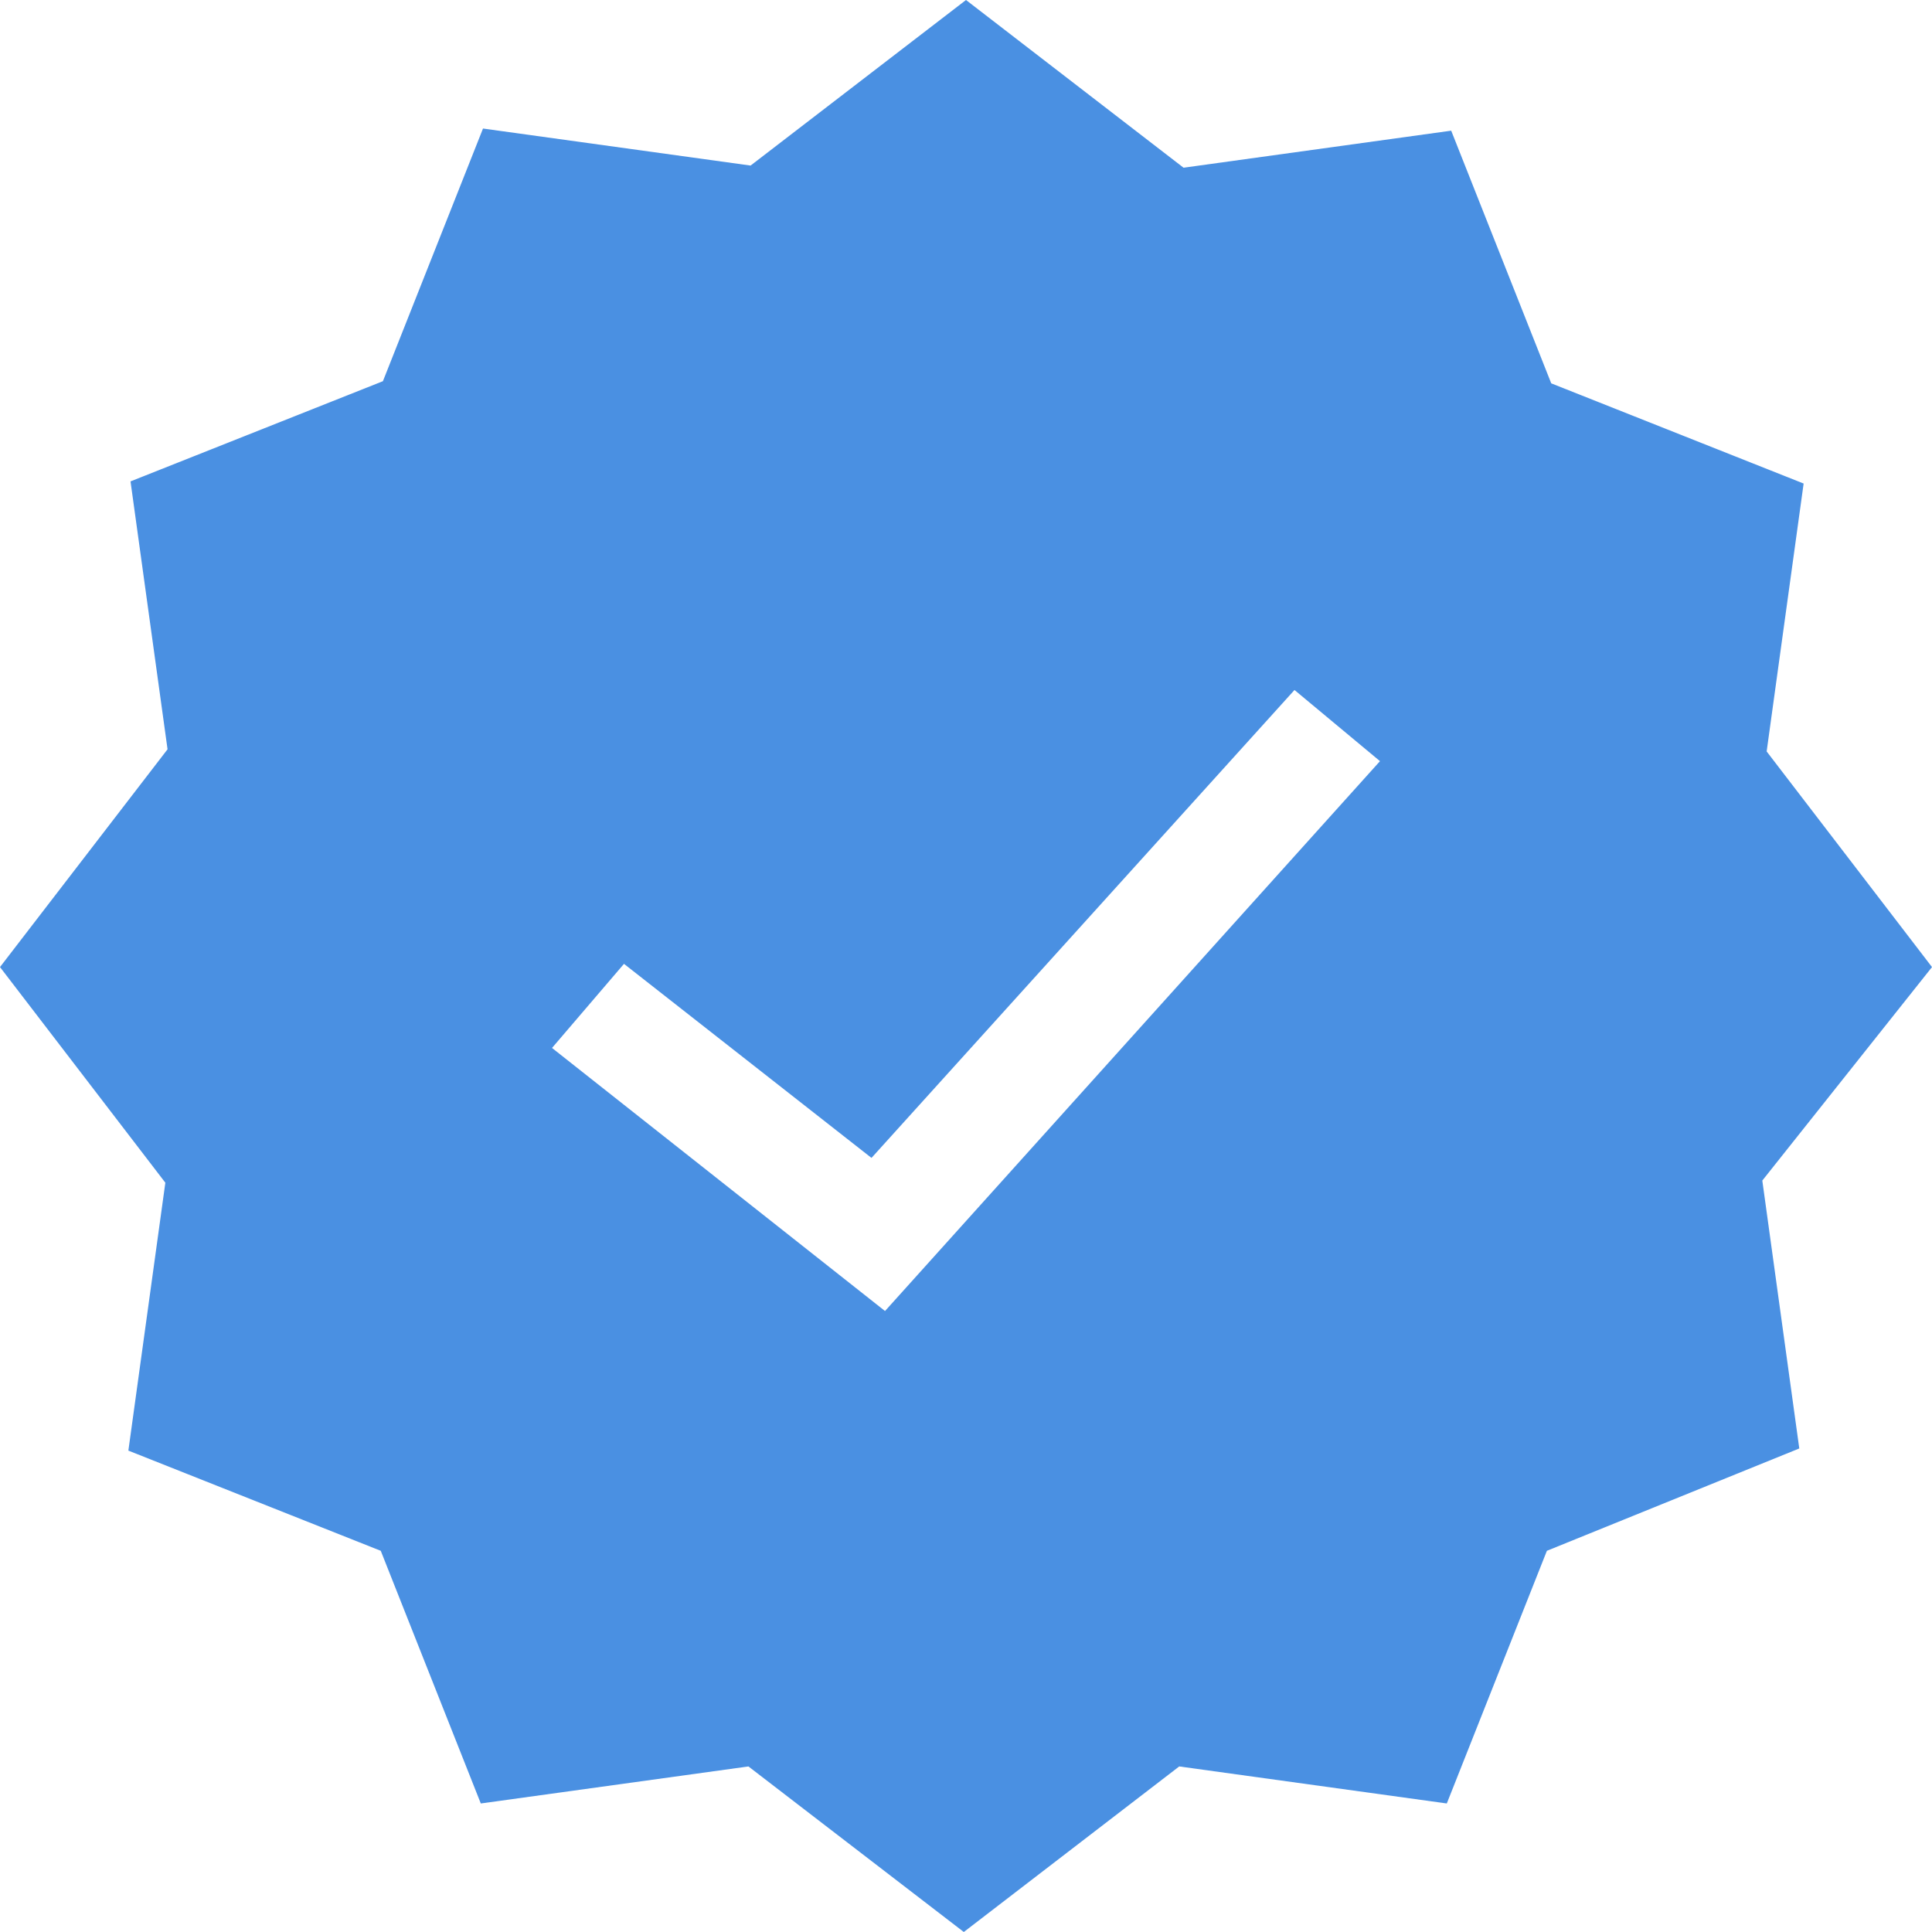 <?xml version="1.0" encoding="UTF-8"?>
<svg width="36px" height="36px" viewBox="0 0 36 36" version="1.1" xmlns="http://www.w3.org/2000/svg" xmlns:xlink="http://www.w3.org/1999/xlink">
    <!-- Generator: Sketch 60 (88103) - https://sketch.com -->
    <title>Shape</title>
    <desc>Created with Sketch.</desc>
    <g id="Page-1" stroke="none" stroke-width="1" fill="none" fill-rule="evenodd">
        <g id="guarantee" fill="#4A90E2" fill-rule="nonzero">
            <path d="M36,18.02 L32.919,14.002 L33.608,9.01 L28.905,7.143 L27.041,2.435 L22.054,3.125 L18,0 L13.986,3.085 L9,2.395 L7.135,7.103 L2.432,8.97 L3.122,13.962 L0,18.02 L3.081,22.038 L2.392,27.03 L7.095,28.897 L8.959,33.605 L13.946,32.915 L17.959,36 L21.973,32.915 L26.959,33.605 L28.824,28.897 L33.527,26.99 L32.838,21.998 L36,18.02 Z M16.491,24.429 L10.286,19.527 L11.627,17.96 L16.239,21.576 L24.121,12.857 L25.714,14.183 L16.491,24.429 Z" id="Shape"></path>
        </g>
    </g>
</svg>